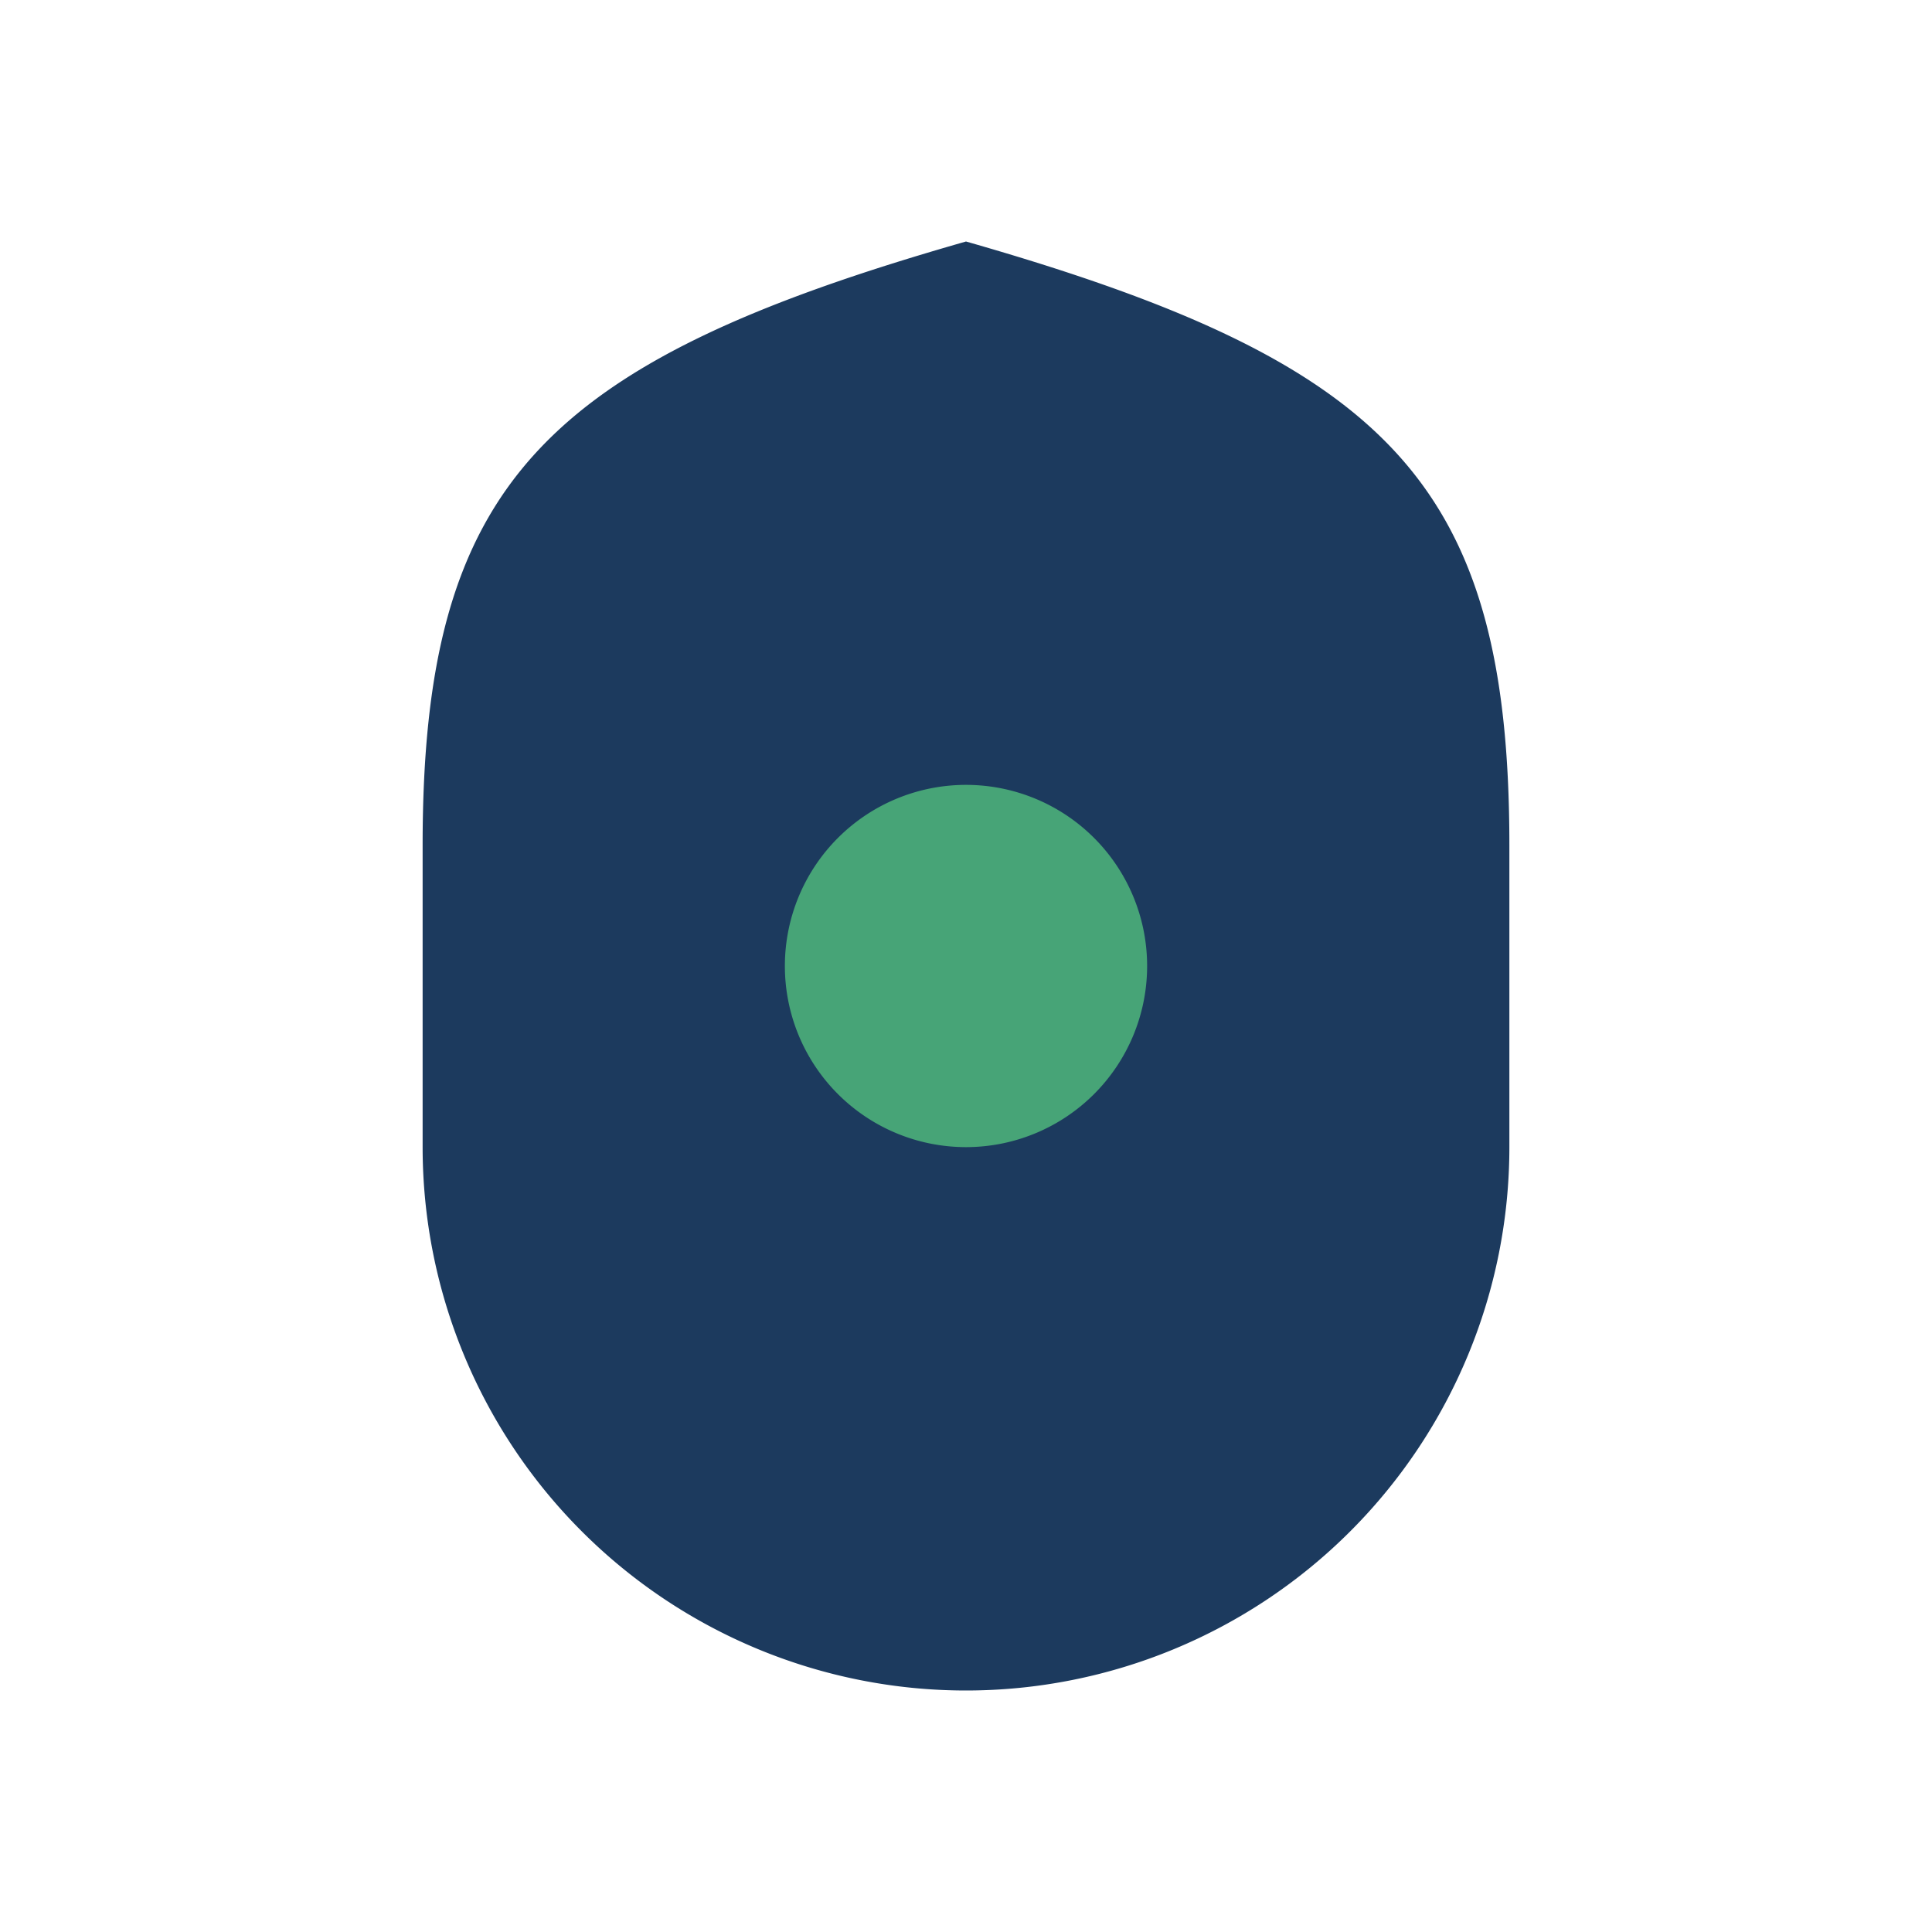 <?xml version="1.0" encoding="UTF-8"?>
<svg xmlns="http://www.w3.org/2000/svg" width="32" height="32" viewBox="0 0 32 32"><path d="M16 4C9 6 7 8 7 14v5a9 9 0 0 0 18 0v-5c0-6-2-8-9-10z" fill="#1C3A5E"/><path d="M16 19a3 3 0 1 0 0-6 3 3 0 0 0 0 6z" fill="#47A477"/></svg>